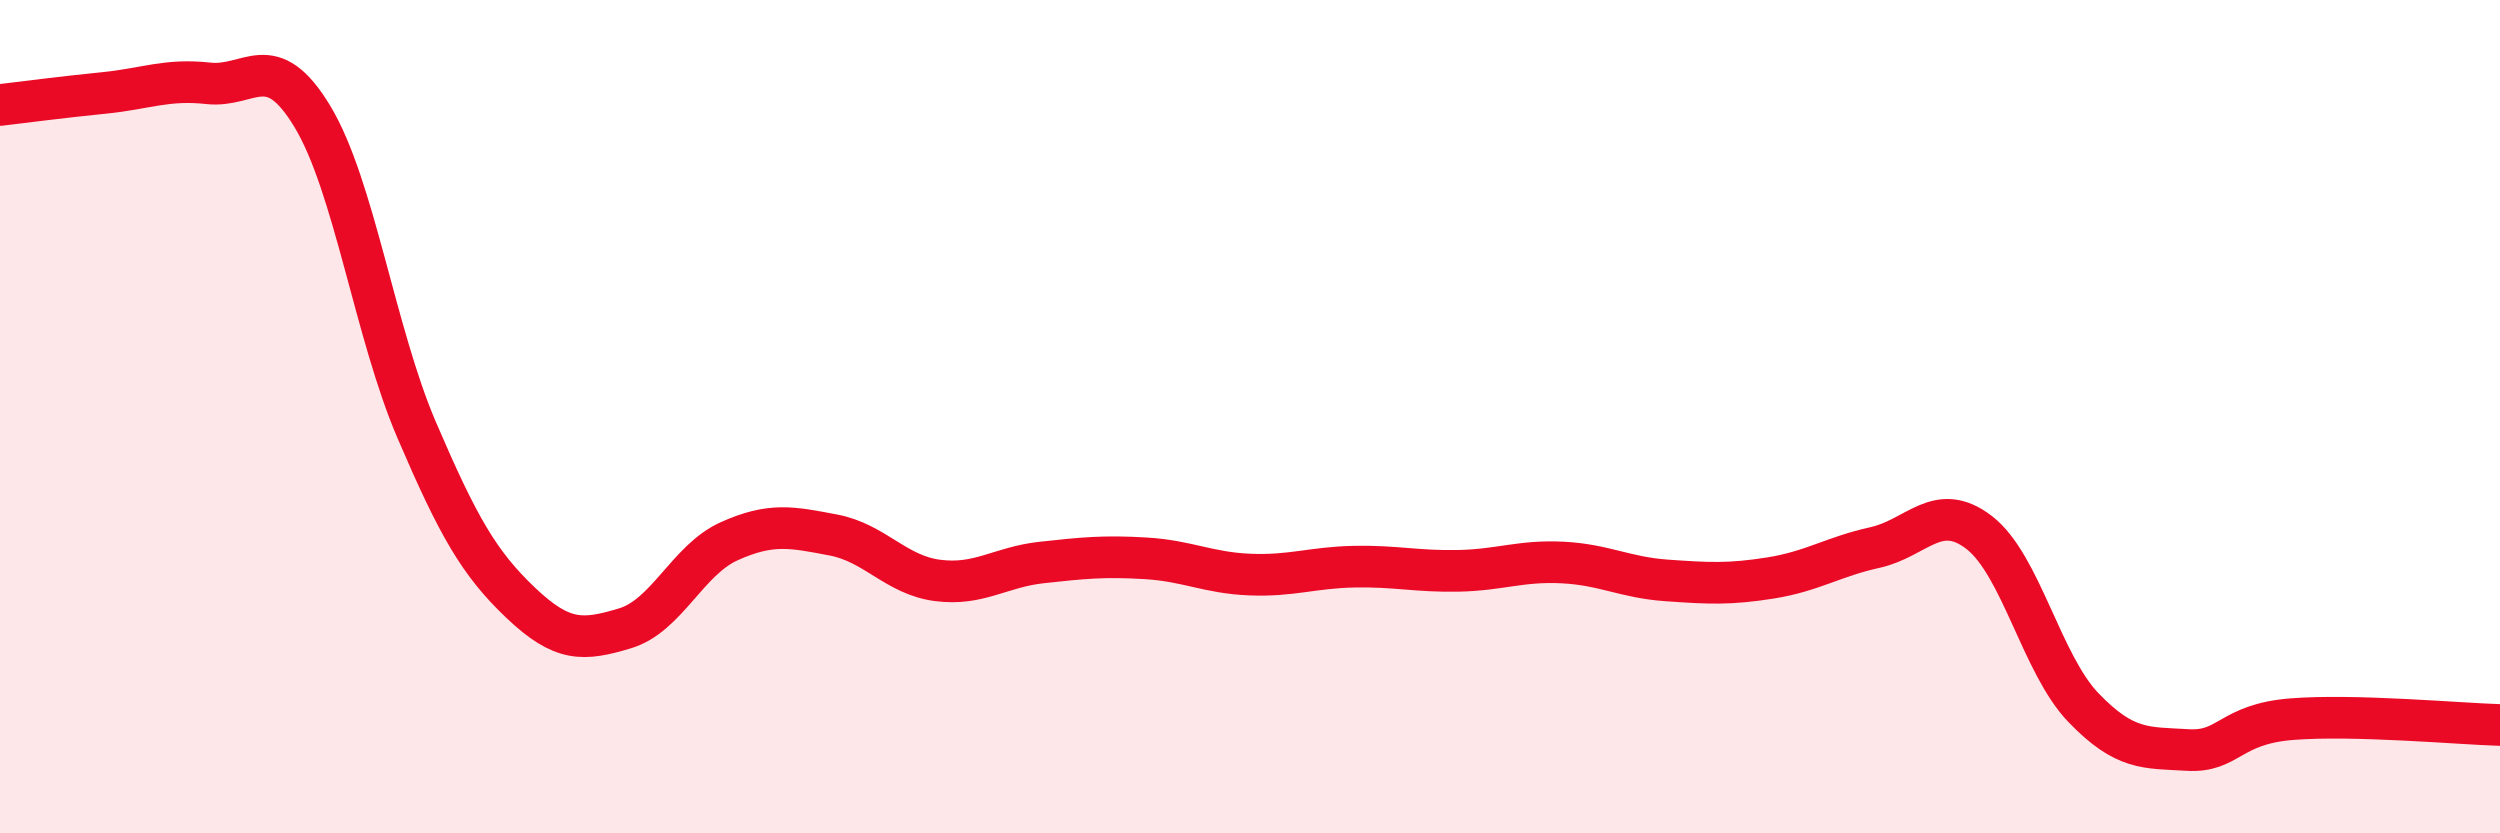 
    <svg width="60" height="20" viewBox="0 0 60 20" xmlns="http://www.w3.org/2000/svg">
      <path
        d="M 0,2.52 C 0.5,2.46 1.5,2.33 2.5,2.23 C 3.5,2.13 4,1.89 5,2 C 6,2.11 6.5,1.14 7.5,2.8 C 8.5,4.46 9,7.99 10,10.32 C 11,12.65 11.5,13.52 12.5,14.47 C 13.5,15.42 14,15.38 15,15.08 C 16,14.78 16.5,13.44 17.5,12.99 C 18.5,12.54 19,12.65 20,12.84 C 21,13.03 21.5,13.8 22.5,13.93 C 23.5,14.06 24,13.61 25,13.5 C 26,13.39 26.5,13.34 27.5,13.4 C 28.5,13.46 29,13.75 30,13.79 C 31,13.83 31.5,13.62 32.5,13.6 C 33.5,13.58 34,13.72 35,13.7 C 36,13.68 36.5,13.45 37.5,13.5 C 38.5,13.55 39,13.86 40,13.93 C 41,14 41.5,14.03 42.5,13.87 C 43.5,13.71 44,13.36 45,13.14 C 46,12.92 46.5,12.01 47.5,12.78 C 48.5,13.55 49,15.94 50,16.98 C 51,18.02 51.5,17.94 52.5,18 C 53.5,18.06 53.5,17.38 55,17.26 C 56.5,17.14 59,17.37 60,17.4L60 20L0 20Z"
        fill="#EB0A25"
        opacity="0.1"
        stroke-linecap="round"
        stroke-linejoin="round"
      />
      <path
        d="M 0,2.52 C 0.5,2.46 1.5,2.33 2.5,2.23 C 3.5,2.13 4,1.89 5,2 C 6,2.11 6.5,1.14 7.5,2.8 C 8.5,4.46 9,7.99 10,10.32 C 11,12.65 11.5,13.52 12.5,14.47 C 13.5,15.42 14,15.38 15,15.08 C 16,14.78 16.5,13.44 17.5,12.99 C 18.5,12.54 19,12.65 20,12.84 C 21,13.03 21.5,13.8 22.5,13.93 C 23.5,14.06 24,13.61 25,13.5 C 26,13.39 26.5,13.34 27.5,13.4 C 28.5,13.46 29,13.75 30,13.79 C 31,13.83 31.5,13.62 32.5,13.6 C 33.5,13.58 34,13.72 35,13.7 C 36,13.68 36.5,13.45 37.5,13.5 C 38.5,13.55 39,13.86 40,13.93 C 41,14 41.5,14.03 42.5,13.87 C 43.5,13.71 44,13.36 45,13.14 C 46,12.92 46.5,12.01 47.5,12.78 C 48.5,13.55 49,15.94 50,16.98 C 51,18.02 51.5,17.94 52.5,18 C 53.5,18.06 53.5,17.38 55,17.26 C 56.5,17.14 59,17.37 60,17.4"
        stroke="#EB0A25"
        stroke-width="1"
        fill="none"
        stroke-linecap="round"
        stroke-linejoin="round"
      />
    </svg>
  